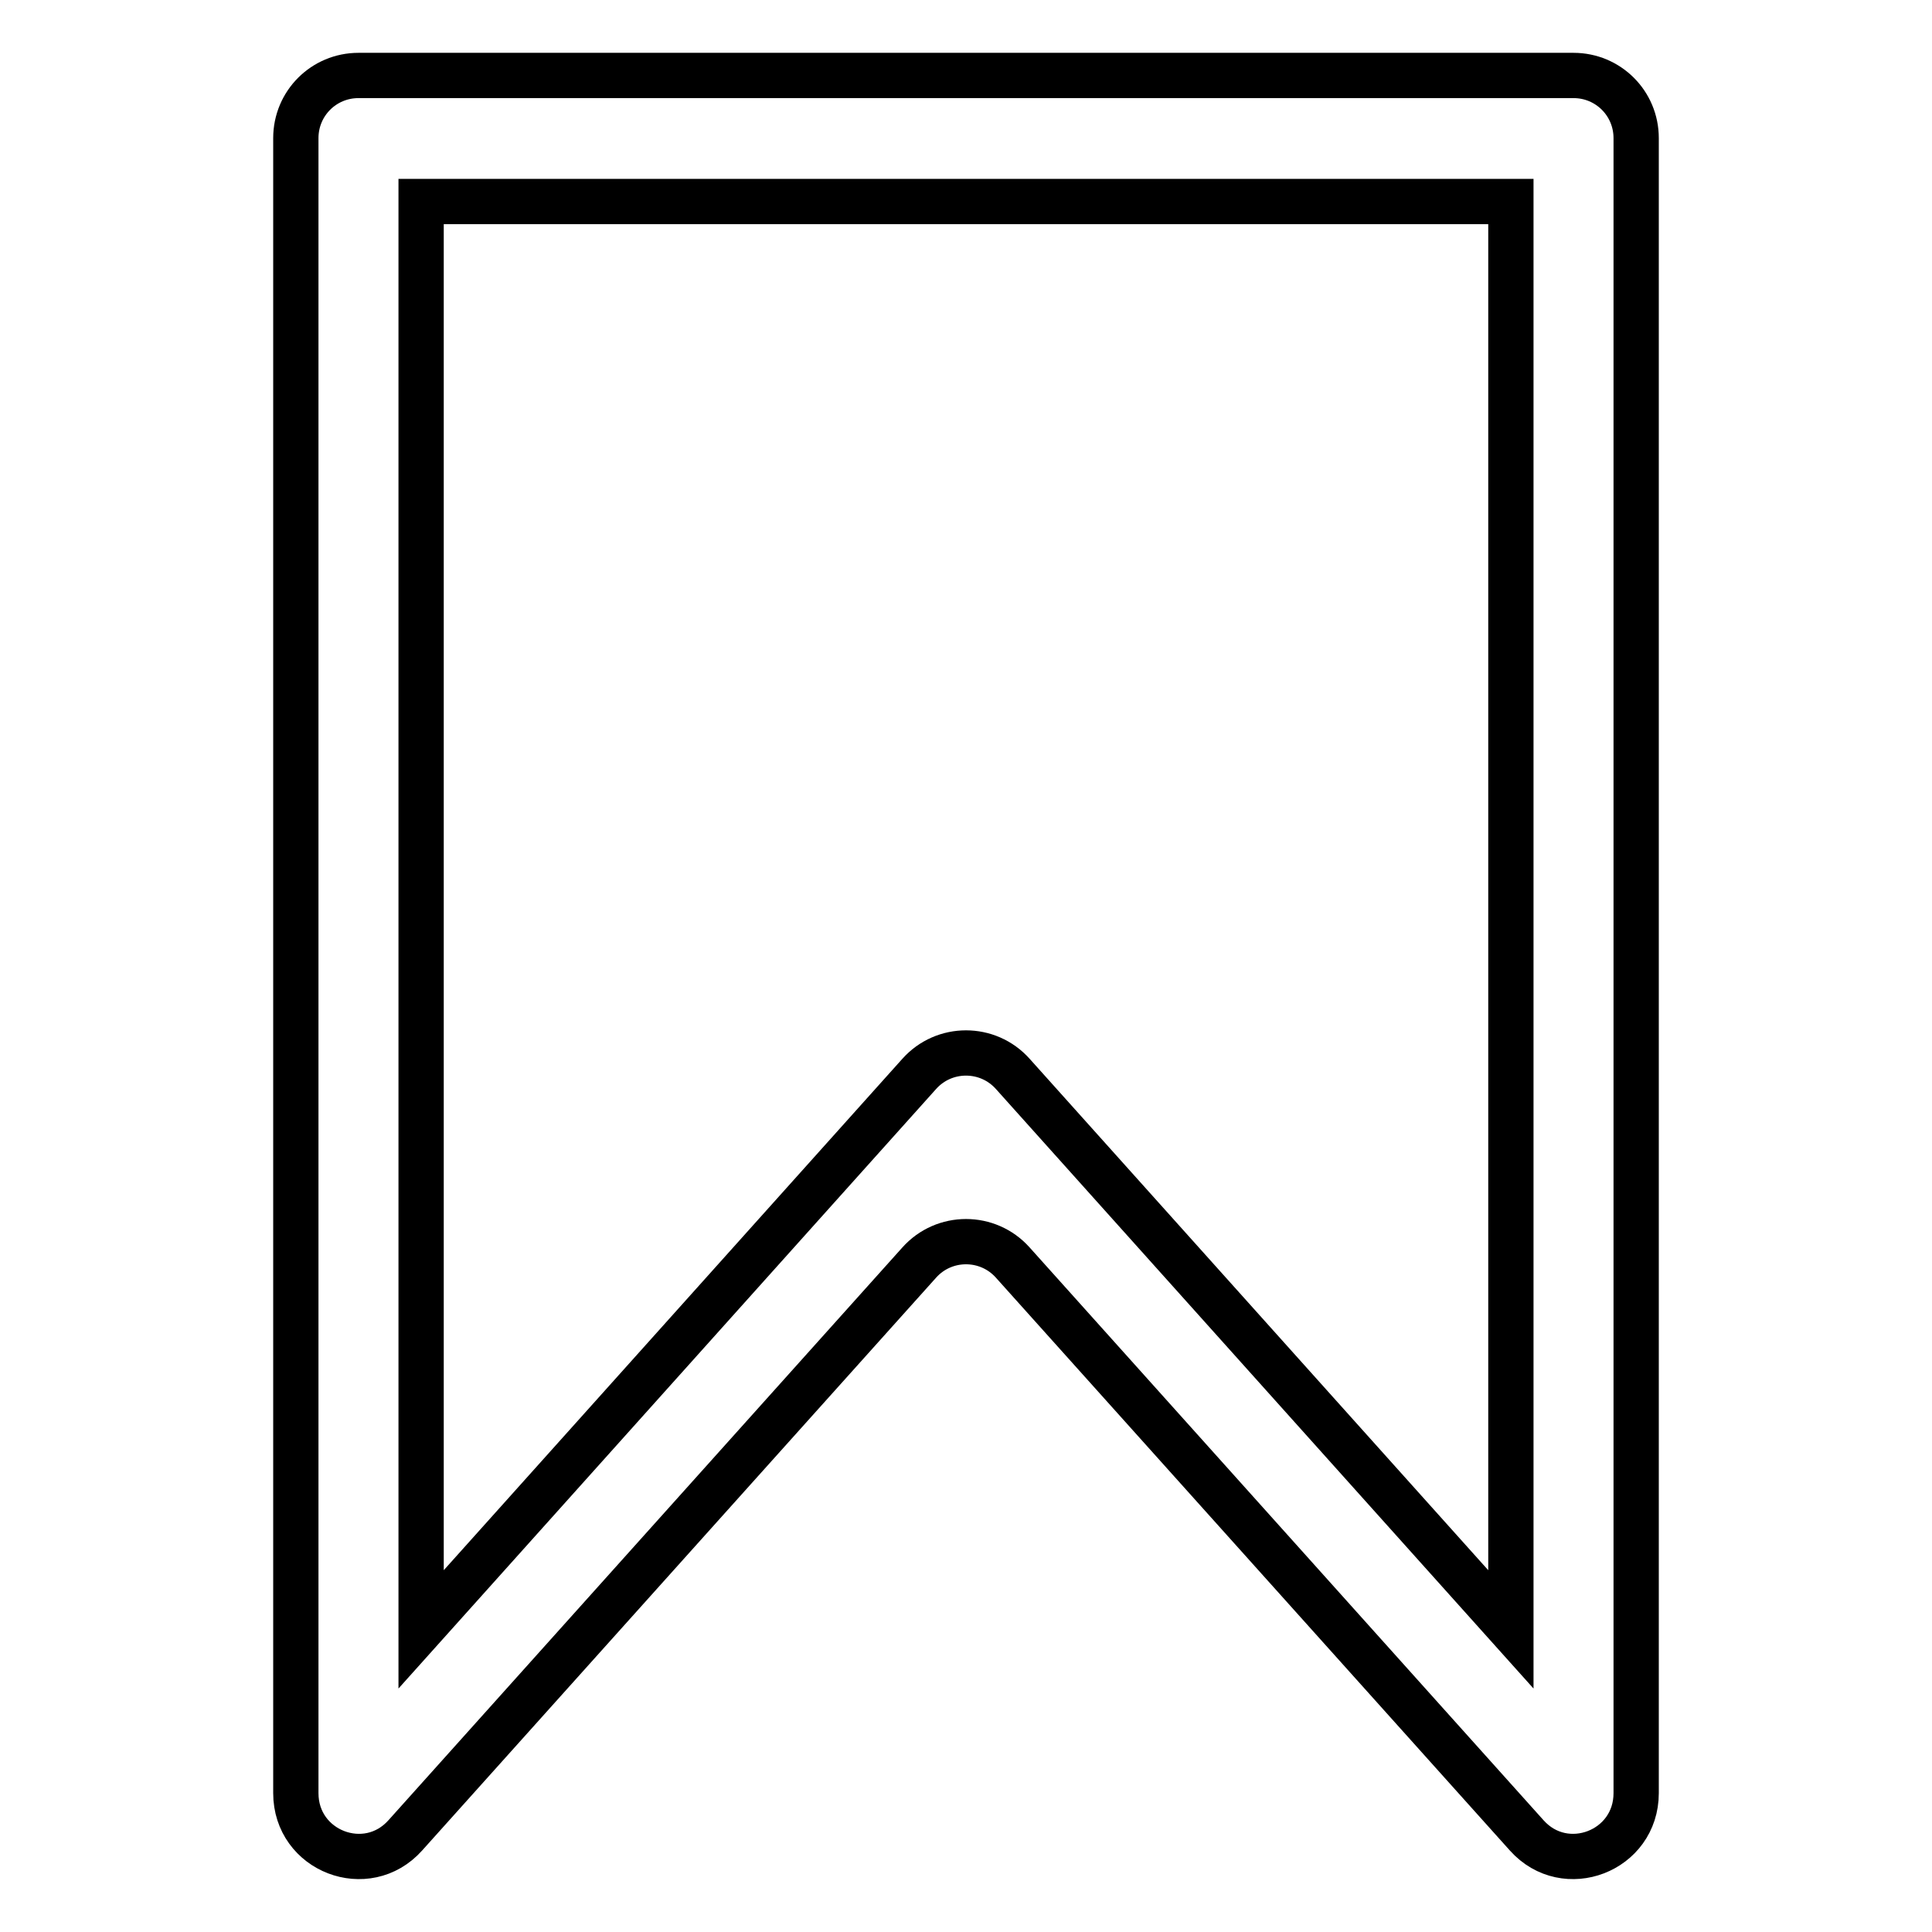 <?xml version="1.0" encoding="utf-8"?>
<!-- Svg Vector Icons : http://www.onlinewebfonts.com/icon -->
<!DOCTYPE svg PUBLIC "-//W3C//DTD SVG 1.1//EN" "http://www.w3.org/Graphics/SVG/1.1/DTD/svg11.dtd">
<svg version="1.1" xmlns="http://www.w3.org/2000/svg" xmlns:xlink="http://www.w3.org/1999/xlink" x="0px" y="0px" viewBox="0 0 256 256" enable-background="new 0 0 256 256" xml:space="preserve">
<g> <path stroke-width="6" fill-opacity="0" stroke="#000000"  d="M202.3,243.2l-68.1-75.9c-3.3-3.7-9.1-3.7-12.4,0l-68.1,75.9c-5.1,5.7-14.5,2.1-14.5-5.6V18.3 c0-4.6,3.7-8.3,8.3-8.3h161c4.6,0,8.3,3.7,8.3,8.3v219.3C216.8,245.3,207.4,248.9,202.3,243.2z M134.2,142.3l66,73.6V26.7H55.8 v189.2l66-73.6C125.1,138.6,130.9,138.6,134.2,142.3z"/></g>
</svg>